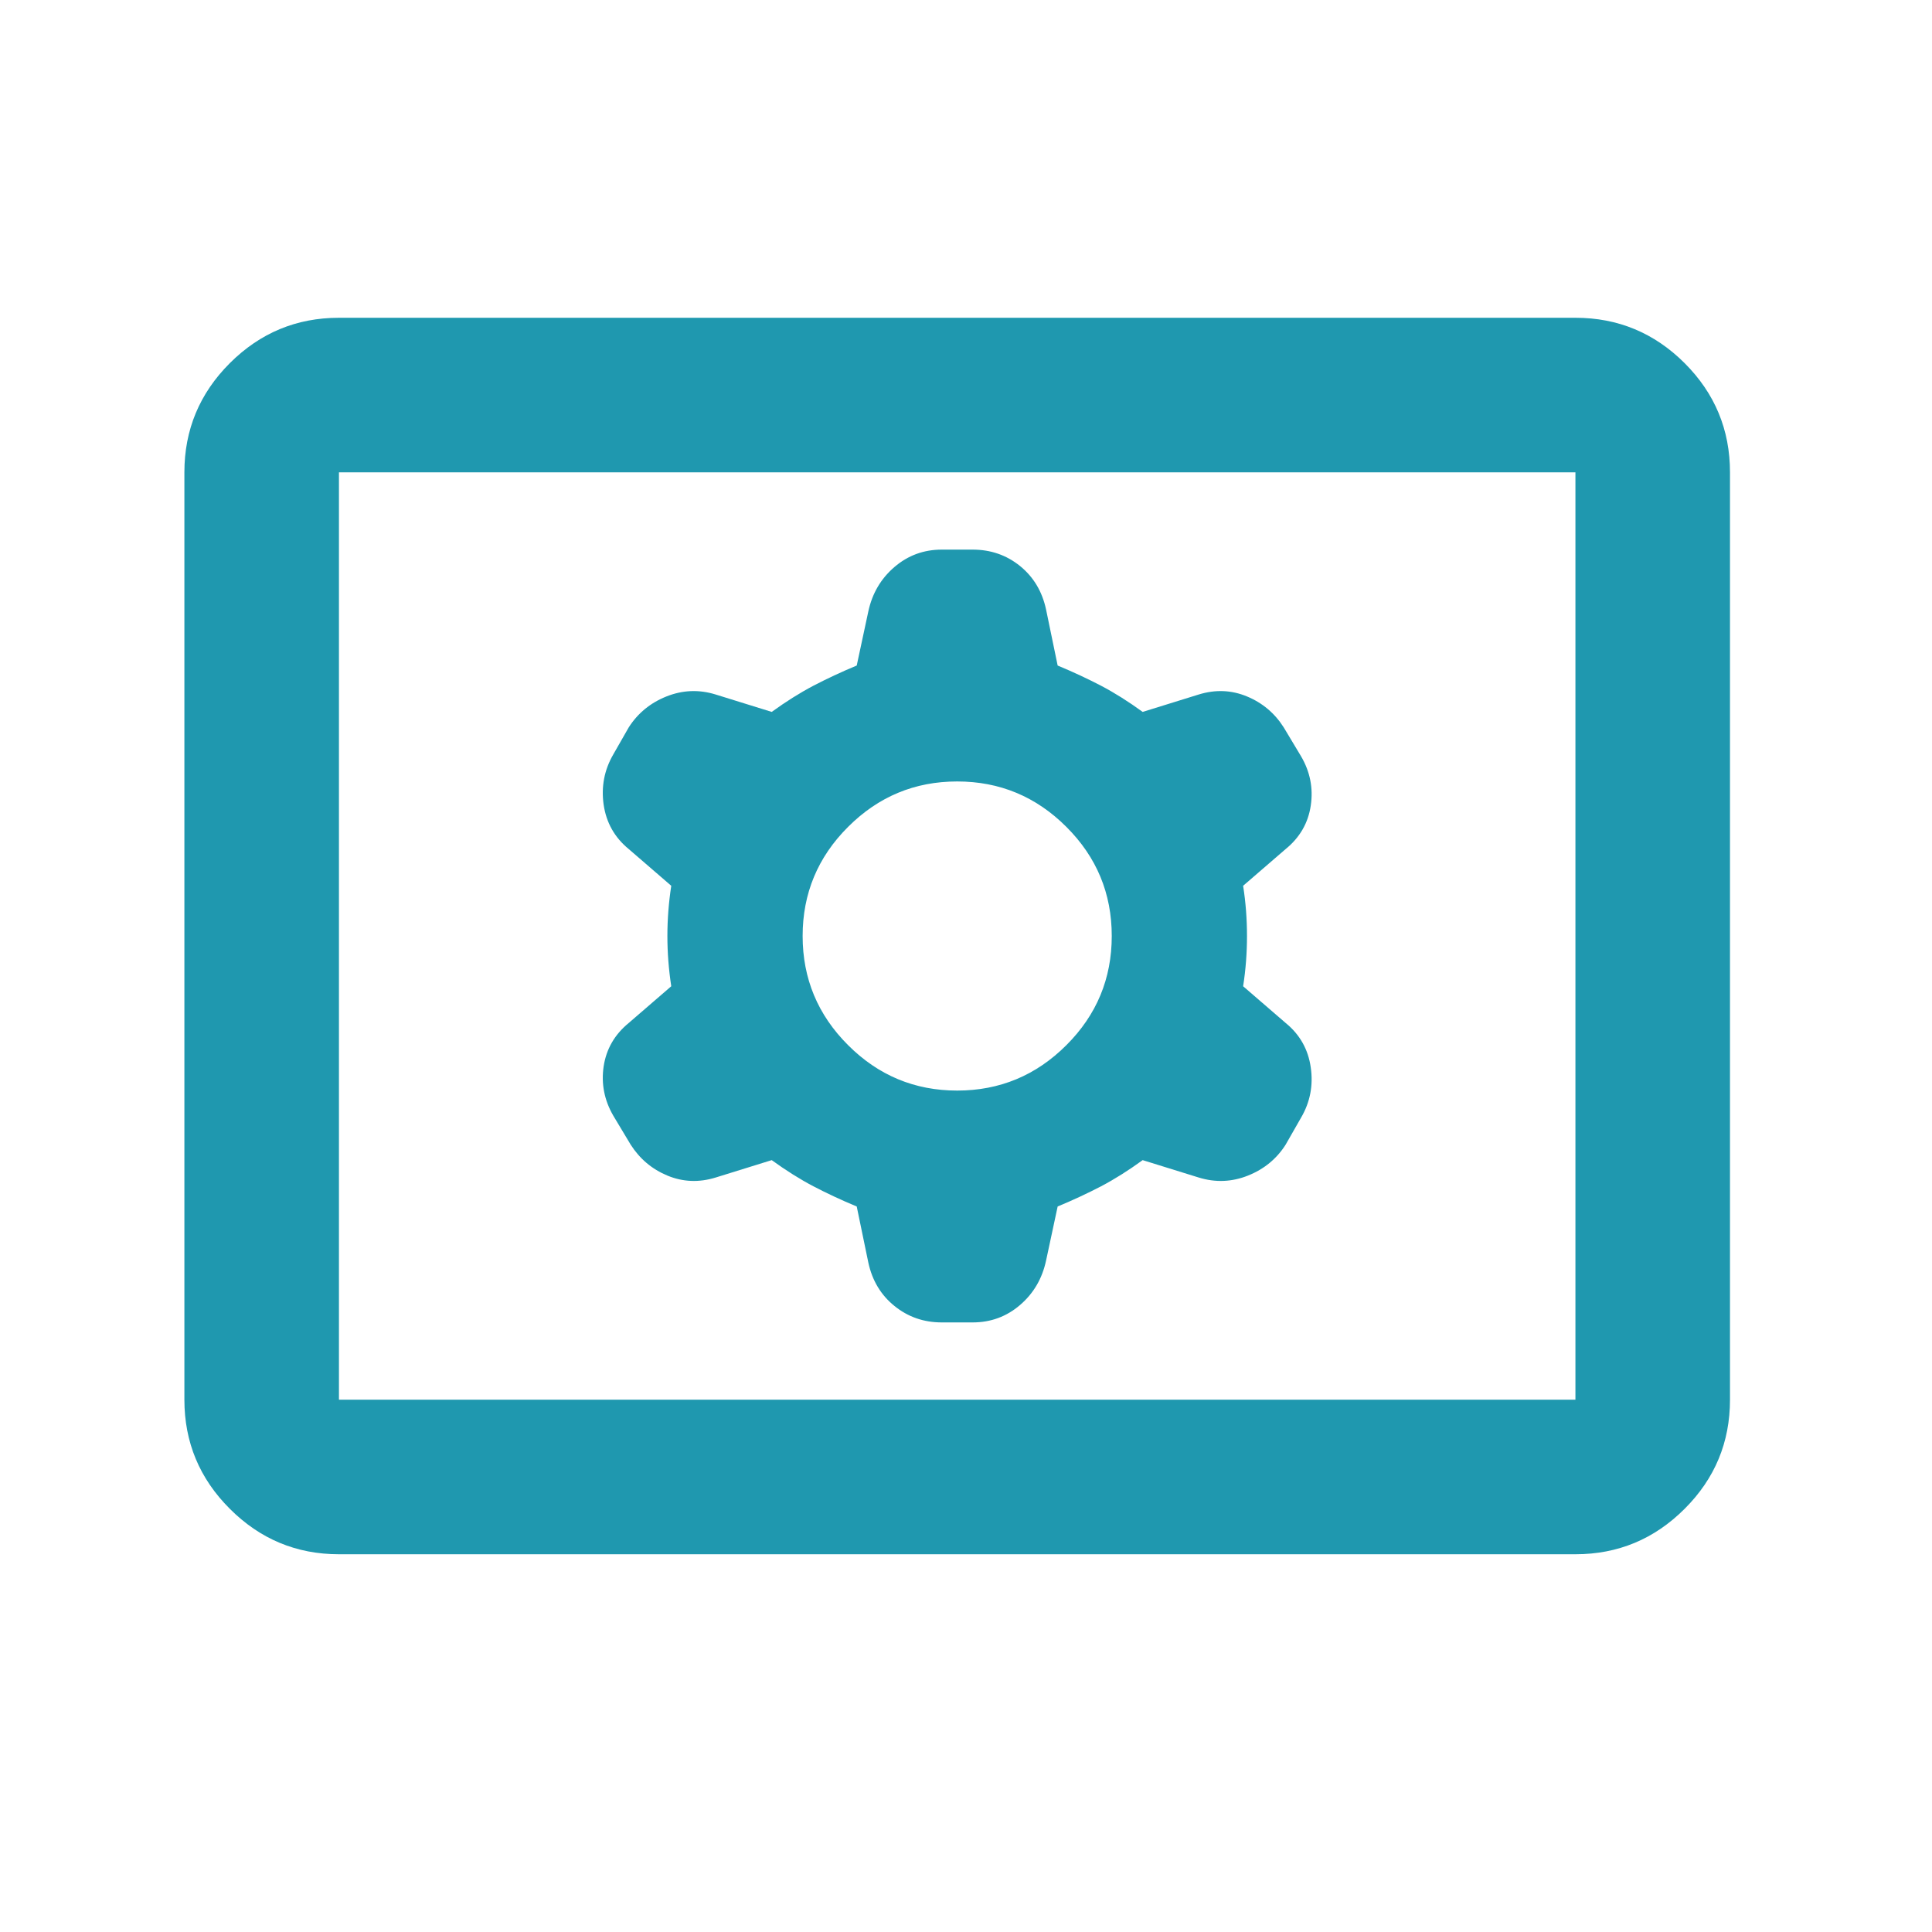 <svg width="25" height="25" viewBox="0 0 25 25" fill="none" xmlns="http://www.w3.org/2000/svg">
<mask id="mask0_12389_12157" style="mask-type:alpha" maskUnits="userSpaceOnUse" x="0" y="0" width="25" height="25">
<rect x="0.386" y="0.112" width="24" height="24" fill="#D9D9D9"/>
</mask>
<g mask="url(#mask0_12389_12157)">
<path d="M4.386 20.112C3.836 20.112 3.366 19.916 2.974 19.524C2.582 19.133 2.386 18.662 2.386 18.112V6.112C2.386 5.562 2.582 5.091 2.974 4.699C3.366 4.308 3.836 4.112 4.386 4.112H20.386C20.936 4.112 21.407 4.308 21.799 4.699C22.191 5.091 22.386 5.562 22.386 6.112V18.112C22.386 18.662 22.191 19.133 21.799 19.524C21.407 19.916 20.936 20.112 20.386 20.112H4.386ZM4.386 18.112H20.386V6.112H4.386V18.112ZM9.986 15.012C10.17 15.145 10.349 15.258 10.524 15.35C10.699 15.441 10.886 15.529 11.086 15.612L11.236 16.337C11.286 16.57 11.399 16.758 11.574 16.899C11.749 17.041 11.953 17.112 12.186 17.112H12.586C12.82 17.112 13.024 17.037 13.199 16.887C13.374 16.737 13.486 16.545 13.536 16.312L13.686 15.612C13.886 15.529 14.074 15.441 14.249 15.35C14.424 15.258 14.603 15.145 14.786 15.012L15.511 15.237C15.728 15.304 15.941 15.295 16.149 15.212C16.357 15.129 16.52 14.995 16.636 14.812L16.836 14.462C16.953 14.262 16.995 14.045 16.961 13.812C16.928 13.579 16.82 13.387 16.636 13.237L16.086 12.762C16.12 12.545 16.136 12.329 16.136 12.112C16.136 11.895 16.12 11.679 16.086 11.462L16.636 10.987C16.82 10.837 16.928 10.649 16.961 10.425C16.995 10.2 16.953 9.987 16.836 9.787L16.611 9.412C16.495 9.229 16.336 9.095 16.136 9.012C15.936 8.929 15.728 8.92 15.511 8.987L14.786 9.212C14.603 9.079 14.424 8.966 14.249 8.874C14.074 8.783 13.886 8.695 13.686 8.612L13.536 7.887C13.486 7.654 13.374 7.466 13.199 7.324C13.024 7.183 12.82 7.112 12.586 7.112H12.186C11.953 7.112 11.749 7.187 11.574 7.337C11.399 7.487 11.286 7.679 11.236 7.912L11.086 8.612C10.886 8.695 10.699 8.783 10.524 8.874C10.349 8.966 10.17 9.079 9.986 9.212L9.261 8.987C9.045 8.92 8.832 8.929 8.624 9.012C8.416 9.095 8.253 9.229 8.136 9.412L7.936 9.762C7.82 9.962 7.778 10.179 7.811 10.412C7.845 10.645 7.953 10.837 8.136 10.987L8.686 11.462C8.653 11.679 8.636 11.895 8.636 12.112C8.636 12.329 8.653 12.545 8.686 12.762L8.136 13.237C7.953 13.387 7.845 13.575 7.811 13.8C7.778 14.024 7.82 14.237 7.936 14.437L8.161 14.812C8.278 14.995 8.436 15.129 8.636 15.212C8.836 15.295 9.045 15.304 9.261 15.237L9.986 15.012ZM12.386 14.112C11.836 14.112 11.366 13.916 10.974 13.524C10.582 13.133 10.386 12.662 10.386 12.112C10.386 11.562 10.582 11.091 10.974 10.7C11.366 10.308 11.836 10.112 12.386 10.112C12.936 10.112 13.407 10.308 13.799 10.7C14.191 11.091 14.386 11.562 14.386 12.112C14.386 12.662 14.191 13.133 13.799 13.524C13.407 13.916 12.936 14.112 12.386 14.112Z" fill="#1F98AF"/>
</g>
</svg>
